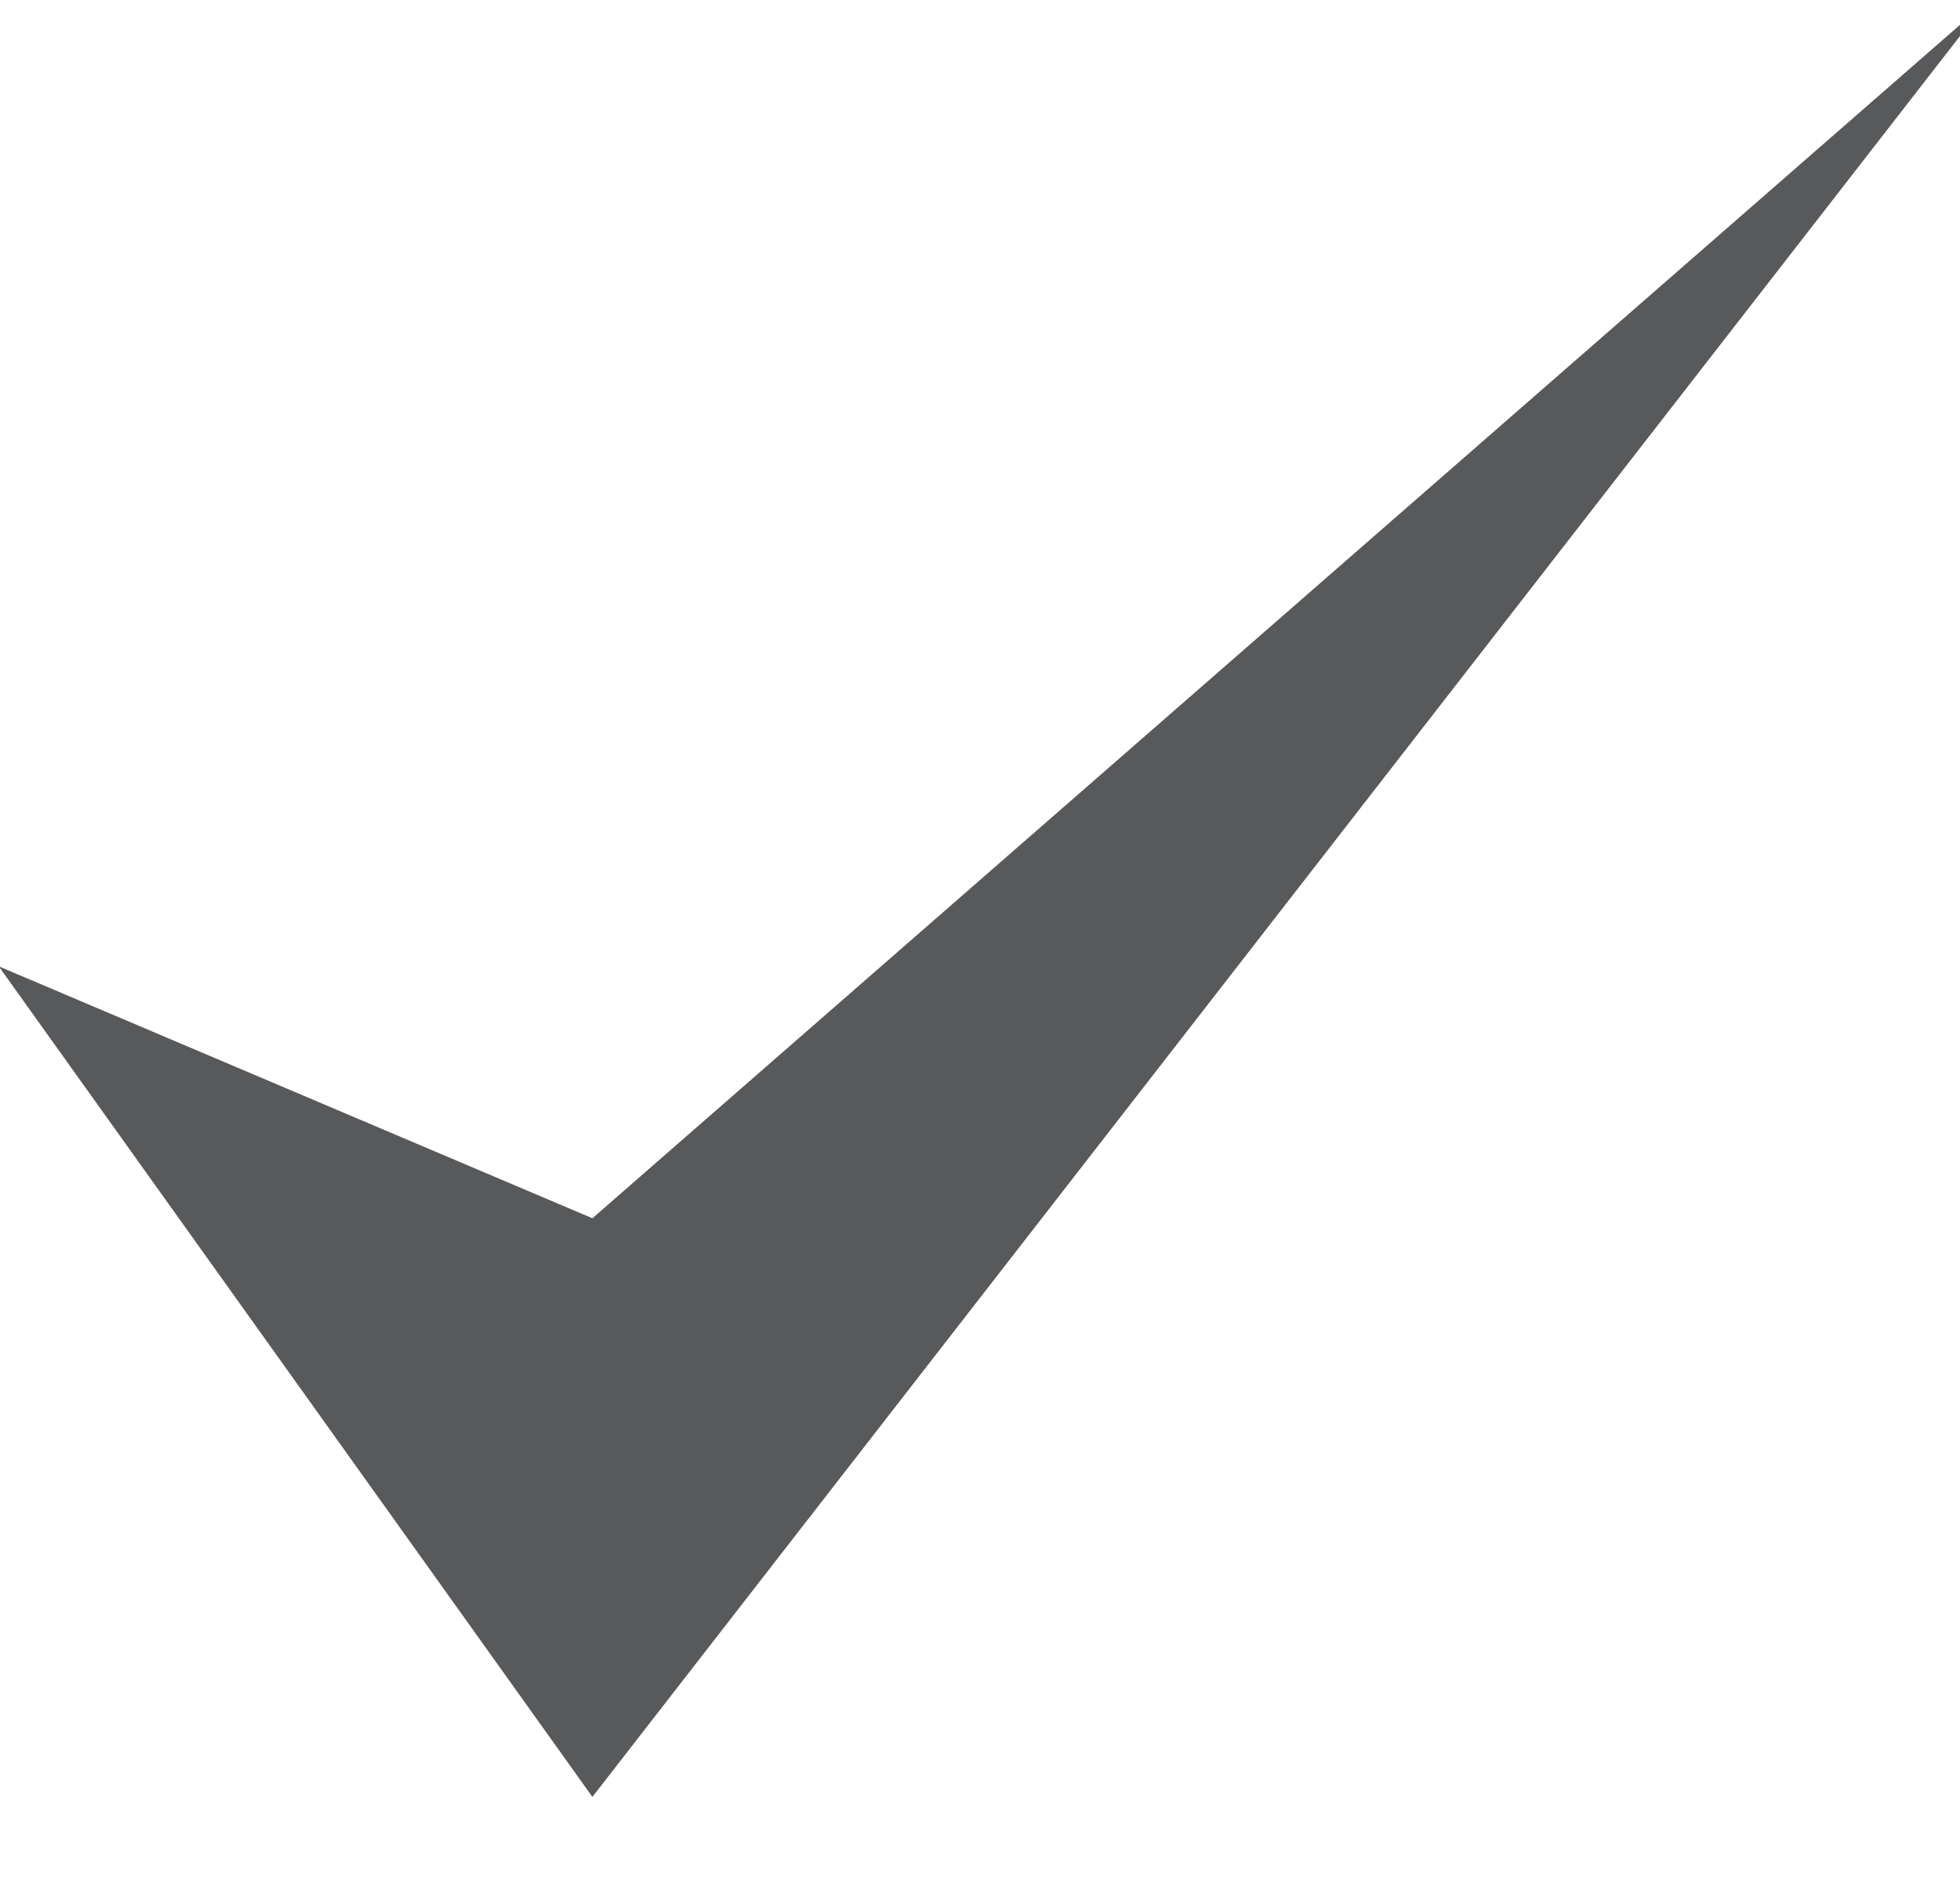 <?xml version="1.0" encoding="utf-8"?>
<!-- Generator: Adobe Illustrator 22.1.0, SVG Export Plug-In . SVG Version: 6.00 Build 0)  -->
<svg version="1.1" id="Layer_1" xmlns="http://www.w3.org/2000/svg" xmlns:xlink="http://www.w3.org/1999/xlink" x="0px" y="0px"
	 viewBox="0 0 312 300" style="enable-background:new 0 0 312 300;" xml:space="preserve">
<style type="text/css">
	.st0{fill:#58595B;}
</style>
<polygon class="st0" points="-0.2,153.8 94.3,286 316.3,0.2 94.3,193.9 "/>
</svg>
